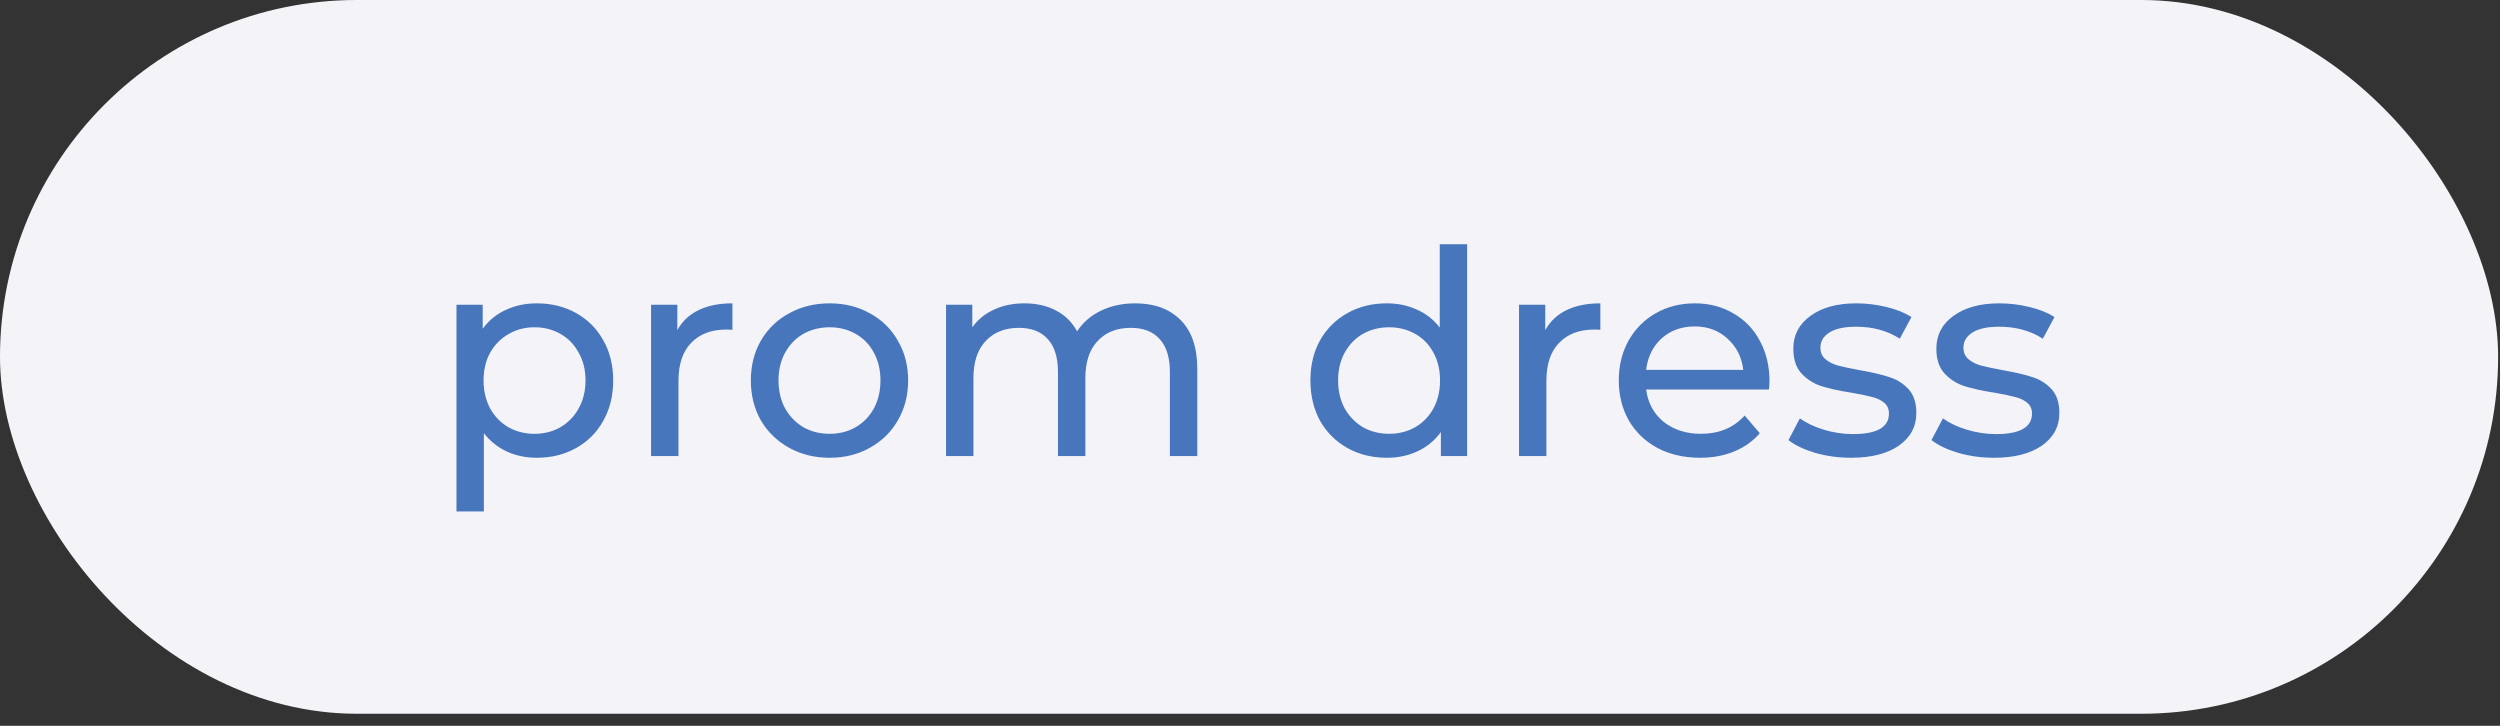<?xml version="1.0" encoding="UTF-8"?> <svg xmlns="http://www.w3.org/2000/svg" width="124" height="36" viewBox="0 0 124 36" fill="none"><rect x="0" y="0" width="124" height="36" fill="#333333" stroke="none"/> <rect width="123.907" height="35.402" rx="17.701" fill="#F4F3F8"></rect> <path d="M26.62 15.045C27.347 15.045 27.998 15.205 28.574 15.526C29.15 15.847 29.598 16.295 29.919 16.871C30.25 17.447 30.415 18.113 30.415 18.868C30.415 19.623 30.25 20.294 29.919 20.879C29.598 21.455 29.15 21.903 28.574 22.224C27.998 22.545 27.347 22.706 26.62 22.706C26.082 22.706 25.586 22.602 25.133 22.394C24.689 22.186 24.311 21.884 24 21.488V25.368H22.64V15.115H23.943V16.305C24.245 15.889 24.628 15.578 25.09 15.37C25.553 15.153 26.063 15.045 26.62 15.045ZM26.506 21.516C26.988 21.516 27.417 21.407 27.795 21.19C28.182 20.964 28.484 20.652 28.701 20.256C28.928 19.85 29.041 19.387 29.041 18.868C29.041 18.349 28.928 17.891 28.701 17.494C28.484 17.088 28.182 16.777 27.795 16.56C27.417 16.343 26.988 16.234 26.506 16.234C26.034 16.234 25.605 16.347 25.218 16.574C24.84 16.791 24.538 17.098 24.311 17.494C24.094 17.891 23.986 18.349 23.986 18.868C23.986 19.387 24.094 19.85 24.311 20.256C24.529 20.652 24.831 20.964 25.218 21.19C25.605 21.407 26.034 21.516 26.506 21.516ZM33.596 16.376C33.832 15.941 34.181 15.611 34.644 15.384C35.106 15.158 35.668 15.045 36.329 15.045V16.361C36.253 16.352 36.15 16.347 36.017 16.347C35.281 16.347 34.7 16.569 34.276 17.013C33.86 17.447 33.653 18.07 33.653 18.882V22.621H32.293V15.115H33.596V16.376ZM41.15 22.706C40.404 22.706 39.734 22.54 39.139 22.21C38.544 21.88 38.077 21.426 37.737 20.851C37.407 20.265 37.241 19.604 37.241 18.868C37.241 18.132 37.407 17.476 37.737 16.9C38.077 16.314 38.544 15.861 39.139 15.54C39.734 15.21 40.404 15.045 41.15 15.045C41.896 15.045 42.561 15.21 43.147 15.54C43.741 15.861 44.204 16.314 44.534 16.9C44.874 17.476 45.044 18.132 45.044 18.868C45.044 19.604 44.874 20.265 44.534 20.851C44.204 21.426 43.741 21.88 43.147 22.21C42.561 22.54 41.896 22.706 41.15 22.706ZM41.15 21.516C41.631 21.516 42.061 21.407 42.438 21.19C42.825 20.964 43.128 20.652 43.345 20.256C43.562 19.85 43.67 19.387 43.67 18.868C43.67 18.349 43.562 17.891 43.345 17.494C43.128 17.088 42.825 16.777 42.438 16.56C42.061 16.343 41.631 16.234 41.15 16.234C40.668 16.234 40.234 16.343 39.847 16.56C39.469 16.777 39.167 17.088 38.941 17.494C38.724 17.891 38.615 18.349 38.615 18.868C38.615 19.387 38.724 19.85 38.941 20.256C39.167 20.652 39.469 20.964 39.847 21.19C40.234 21.407 40.668 21.516 41.15 21.516ZM56.313 15.045C57.257 15.045 58.003 15.318 58.55 15.866C59.107 16.413 59.386 17.225 59.386 18.302V22.621H58.026V18.457C58.026 17.73 57.856 17.183 57.516 16.815C57.186 16.447 56.709 16.262 56.086 16.262C55.397 16.262 54.849 16.48 54.444 16.914C54.038 17.339 53.835 17.952 53.835 18.755V22.621H52.475V18.457C52.475 17.73 52.305 17.183 51.965 16.815C51.635 16.447 51.158 16.262 50.535 16.262C49.846 16.262 49.298 16.48 48.892 16.914C48.486 17.339 48.283 17.952 48.283 18.755V22.621H46.924V15.115H48.227V16.234C48.501 15.847 48.859 15.554 49.303 15.356C49.747 15.148 50.252 15.045 50.818 15.045C51.404 15.045 51.923 15.163 52.376 15.399C52.829 15.635 53.178 15.979 53.424 16.432C53.707 15.998 54.099 15.658 54.599 15.413C55.109 15.167 55.68 15.045 56.313 15.045ZM72.77 12.113V22.621H71.468V21.431C71.165 21.846 70.783 22.163 70.321 22.38C69.858 22.597 69.348 22.706 68.791 22.706C68.064 22.706 67.413 22.545 66.837 22.224C66.261 21.903 65.808 21.455 65.478 20.879C65.157 20.294 64.996 19.623 64.996 18.868C64.996 18.113 65.157 17.447 65.478 16.871C65.808 16.295 66.261 15.847 66.837 15.526C67.413 15.205 68.064 15.045 68.791 15.045C69.329 15.045 69.825 15.148 70.278 15.356C70.731 15.554 71.109 15.852 71.411 16.248V12.113H72.77ZM68.904 21.516C69.376 21.516 69.806 21.407 70.193 21.19C70.58 20.964 70.882 20.652 71.099 20.256C71.317 19.85 71.425 19.387 71.425 18.868C71.425 18.349 71.317 17.891 71.099 17.494C70.882 17.088 70.58 16.777 70.193 16.56C69.806 16.343 69.376 16.234 68.904 16.234C68.423 16.234 67.989 16.343 67.602 16.56C67.224 16.777 66.922 17.088 66.695 17.494C66.478 17.891 66.37 18.349 66.37 18.868C66.37 19.387 66.478 19.85 66.695 20.256C66.922 20.652 67.224 20.964 67.602 21.19C67.989 21.407 68.423 21.516 68.904 21.516ZM76.645 16.376C76.881 15.941 77.231 15.611 77.693 15.384C78.156 15.158 78.718 15.045 79.378 15.045V16.361C79.303 16.352 79.199 16.347 79.067 16.347C78.331 16.347 77.75 16.569 77.325 17.013C76.91 17.447 76.702 18.07 76.702 18.882V22.621H75.343V15.115H76.645V16.376ZM87.768 18.91C87.768 19.014 87.758 19.151 87.74 19.321H81.65C81.735 19.982 82.023 20.515 82.514 20.921C83.014 21.318 83.633 21.516 84.369 21.516C85.266 21.516 85.988 21.214 86.536 20.61L87.286 21.488C86.947 21.884 86.522 22.186 86.012 22.394C85.511 22.602 84.95 22.706 84.327 22.706C83.534 22.706 82.83 22.545 82.217 22.224C81.603 21.894 81.126 21.436 80.787 20.851C80.456 20.265 80.291 19.604 80.291 18.868C80.291 18.141 80.451 17.485 80.772 16.9C81.103 16.314 81.551 15.861 82.118 15.54C82.694 15.21 83.34 15.045 84.058 15.045C84.775 15.045 85.412 15.21 85.969 15.54C86.536 15.861 86.975 16.314 87.286 16.9C87.607 17.485 87.768 18.155 87.768 18.91ZM84.058 16.192C83.406 16.192 82.859 16.39 82.415 16.786C81.981 17.183 81.726 17.702 81.65 18.344H86.465C86.389 17.712 86.13 17.197 85.686 16.8C85.252 16.395 84.709 16.192 84.058 16.192ZM91.808 22.706C91.194 22.706 90.604 22.625 90.038 22.465C89.472 22.295 89.028 22.082 88.707 21.828L89.273 20.751C89.604 20.987 90.005 21.176 90.477 21.318C90.949 21.459 91.426 21.53 91.907 21.53C93.097 21.53 93.691 21.19 93.691 20.511C93.691 20.284 93.611 20.105 93.451 19.973C93.29 19.84 93.087 19.746 92.842 19.689C92.606 19.623 92.266 19.552 91.822 19.477C91.218 19.383 90.722 19.274 90.335 19.151C89.958 19.029 89.632 18.821 89.358 18.528C89.084 18.235 88.948 17.825 88.948 17.296C88.948 16.616 89.231 16.074 89.797 15.668C90.364 15.252 91.124 15.045 92.077 15.045C92.577 15.045 93.078 15.106 93.578 15.229C94.079 15.351 94.489 15.517 94.81 15.724L94.23 16.8C93.616 16.404 92.894 16.206 92.063 16.206C91.487 16.206 91.048 16.3 90.746 16.489C90.444 16.678 90.293 16.928 90.293 17.239C90.293 17.485 90.378 17.678 90.548 17.82C90.718 17.962 90.925 18.066 91.171 18.132C91.426 18.198 91.78 18.273 92.233 18.358C92.837 18.462 93.323 18.575 93.691 18.698C94.069 18.811 94.39 19.01 94.654 19.293C94.919 19.576 95.051 19.973 95.051 20.482C95.051 21.162 94.758 21.705 94.173 22.111C93.597 22.507 92.809 22.706 91.808 22.706ZM98.902 22.706C98.289 22.706 97.699 22.625 97.132 22.465C96.566 22.295 96.122 22.082 95.801 21.828L96.368 20.751C96.698 20.987 97.099 21.176 97.571 21.318C98.043 21.459 98.52 21.53 99.001 21.53C100.191 21.53 100.786 21.19 100.786 20.511C100.786 20.284 100.705 20.105 100.545 19.973C100.384 19.84 100.181 19.746 99.936 19.689C99.7 19.623 99.36 19.552 98.916 19.477C98.312 19.383 97.817 19.274 97.43 19.151C97.052 19.029 96.726 18.821 96.452 18.528C96.179 18.235 96.042 17.825 96.042 17.296C96.042 16.616 96.325 16.074 96.891 15.668C97.458 15.252 98.218 15.045 99.171 15.045C99.672 15.045 100.172 15.106 100.672 15.229C101.173 15.351 101.583 15.517 101.904 15.724L101.324 16.8C100.71 16.404 99.988 16.206 99.157 16.206C98.581 16.206 98.142 16.3 97.84 16.489C97.538 16.678 97.387 16.928 97.387 17.239C97.387 17.485 97.472 17.678 97.642 17.82C97.812 17.962 98.02 18.066 98.265 18.132C98.52 18.198 98.874 18.273 99.327 18.358C99.931 18.462 100.417 18.575 100.786 18.698C101.163 18.811 101.484 19.01 101.749 19.293C102.013 19.576 102.145 19.973 102.145 20.482C102.145 21.162 101.852 21.705 101.267 22.111C100.691 22.507 99.903 22.706 98.902 22.706Z" fill="white"></path> <path d="M26.62 15.045C27.347 15.045 27.998 15.205 28.574 15.526C29.15 15.847 29.598 16.295 29.919 16.871C30.25 17.447 30.415 18.113 30.415 18.868C30.415 19.623 30.25 20.294 29.919 20.879C29.598 21.455 29.15 21.903 28.574 22.224C27.998 22.545 27.347 22.706 26.62 22.706C26.082 22.706 25.586 22.602 25.133 22.394C24.689 22.186 24.311 21.884 24 21.488V25.368H22.64V15.115H23.943V16.305C24.245 15.889 24.628 15.578 25.09 15.37C25.553 15.153 26.063 15.045 26.62 15.045ZM26.506 21.516C26.988 21.516 27.417 21.407 27.795 21.19C28.182 20.964 28.484 20.652 28.701 20.256C28.928 19.85 29.041 19.387 29.041 18.868C29.041 18.349 28.928 17.891 28.701 17.494C28.484 17.088 28.182 16.777 27.795 16.56C27.417 16.343 26.988 16.234 26.506 16.234C26.034 16.234 25.605 16.347 25.218 16.574C24.84 16.791 24.538 17.098 24.311 17.494C24.094 17.891 23.986 18.349 23.986 18.868C23.986 19.387 24.094 19.85 24.311 20.256C24.529 20.652 24.831 20.964 25.218 21.19C25.605 21.407 26.034 21.516 26.506 21.516ZM33.596 16.376C33.832 15.941 34.181 15.611 34.644 15.384C35.106 15.158 35.668 15.045 36.329 15.045V16.361C36.253 16.352 36.15 16.347 36.017 16.347C35.281 16.347 34.7 16.569 34.276 17.013C33.86 17.447 33.653 18.07 33.653 18.882V22.621H32.293V15.115H33.596V16.376ZM41.15 22.706C40.404 22.706 39.734 22.54 39.139 22.21C38.544 21.88 38.077 21.426 37.737 20.851C37.407 20.265 37.241 19.604 37.241 18.868C37.241 18.132 37.407 17.476 37.737 16.9C38.077 16.314 38.544 15.861 39.139 15.54C39.734 15.21 40.404 15.045 41.15 15.045C41.896 15.045 42.561 15.21 43.147 15.54C43.741 15.861 44.204 16.314 44.534 16.9C44.874 17.476 45.044 18.132 45.044 18.868C45.044 19.604 44.874 20.265 44.534 20.851C44.204 21.426 43.741 21.88 43.147 22.21C42.561 22.54 41.896 22.706 41.15 22.706ZM41.15 21.516C41.631 21.516 42.061 21.407 42.438 21.19C42.825 20.964 43.128 20.652 43.345 20.256C43.562 19.85 43.67 19.387 43.67 18.868C43.67 18.349 43.562 17.891 43.345 17.494C43.128 17.088 42.825 16.777 42.438 16.56C42.061 16.343 41.631 16.234 41.15 16.234C40.668 16.234 40.234 16.343 39.847 16.56C39.469 16.777 39.167 17.088 38.941 17.494C38.724 17.891 38.615 18.349 38.615 18.868C38.615 19.387 38.724 19.85 38.941 20.256C39.167 20.652 39.469 20.964 39.847 21.19C40.234 21.407 40.668 21.516 41.15 21.516ZM56.313 15.045C57.257 15.045 58.003 15.318 58.55 15.866C59.107 16.413 59.386 17.225 59.386 18.302V22.621H58.026V18.457C58.026 17.73 57.856 17.183 57.516 16.815C57.186 16.447 56.709 16.262 56.086 16.262C55.397 16.262 54.849 16.48 54.444 16.914C54.038 17.339 53.835 17.952 53.835 18.755V22.621H52.475V18.457C52.475 17.73 52.305 17.183 51.965 16.815C51.635 16.447 51.158 16.262 50.535 16.262C49.846 16.262 49.298 16.48 48.892 16.914C48.486 17.339 48.283 17.952 48.283 18.755V22.621H46.924V15.115H48.227V16.234C48.501 15.847 48.859 15.554 49.303 15.356C49.747 15.148 50.252 15.045 50.818 15.045C51.404 15.045 51.923 15.163 52.376 15.399C52.829 15.635 53.178 15.979 53.424 16.432C53.707 15.998 54.099 15.658 54.599 15.413C55.109 15.167 55.68 15.045 56.313 15.045ZM72.77 12.113V22.621H71.468V21.431C71.165 21.846 70.783 22.163 70.321 22.38C69.858 22.597 69.348 22.706 68.791 22.706C68.064 22.706 67.413 22.545 66.837 22.224C66.261 21.903 65.808 21.455 65.478 20.879C65.157 20.294 64.996 19.623 64.996 18.868C64.996 18.113 65.157 17.447 65.478 16.871C65.808 16.295 66.261 15.847 66.837 15.526C67.413 15.205 68.064 15.045 68.791 15.045C69.329 15.045 69.825 15.148 70.278 15.356C70.731 15.554 71.109 15.852 71.411 16.248V12.113H72.77ZM68.904 21.516C69.376 21.516 69.806 21.407 70.193 21.19C70.58 20.964 70.882 20.652 71.099 20.256C71.317 19.85 71.425 19.387 71.425 18.868C71.425 18.349 71.317 17.891 71.099 17.494C70.882 17.088 70.58 16.777 70.193 16.56C69.806 16.343 69.376 16.234 68.904 16.234C68.423 16.234 67.989 16.343 67.602 16.56C67.224 16.777 66.922 17.088 66.695 17.494C66.478 17.891 66.37 18.349 66.37 18.868C66.37 19.387 66.478 19.85 66.695 20.256C66.922 20.652 67.224 20.964 67.602 21.19C67.989 21.407 68.423 21.516 68.904 21.516ZM76.645 16.376C76.881 15.941 77.231 15.611 77.693 15.384C78.156 15.158 78.718 15.045 79.378 15.045V16.361C79.303 16.352 79.199 16.347 79.067 16.347C78.331 16.347 77.75 16.569 77.325 17.013C76.91 17.447 76.702 18.07 76.702 18.882V22.621H75.343V15.115H76.645V16.376ZM87.768 18.91C87.768 19.014 87.758 19.151 87.74 19.321H81.65C81.735 19.982 82.023 20.515 82.514 20.921C83.014 21.318 83.633 21.516 84.369 21.516C85.266 21.516 85.988 21.214 86.536 20.61L87.286 21.488C86.947 21.884 86.522 22.186 86.012 22.394C85.511 22.602 84.95 22.706 84.327 22.706C83.534 22.706 82.83 22.545 82.217 22.224C81.603 21.894 81.126 21.436 80.787 20.851C80.456 20.265 80.291 19.604 80.291 18.868C80.291 18.141 80.451 17.485 80.772 16.9C81.103 16.314 81.551 15.861 82.118 15.54C82.694 15.21 83.34 15.045 84.058 15.045C84.775 15.045 85.412 15.21 85.969 15.54C86.536 15.861 86.975 16.314 87.286 16.9C87.607 17.485 87.768 18.155 87.768 18.91ZM84.058 16.192C83.406 16.192 82.859 16.39 82.415 16.786C81.981 17.183 81.726 17.702 81.65 18.344H86.465C86.389 17.712 86.13 17.197 85.686 16.8C85.252 16.395 84.709 16.192 84.058 16.192ZM91.808 22.706C91.194 22.706 90.604 22.625 90.038 22.465C89.472 22.295 89.028 22.082 88.707 21.828L89.273 20.751C89.604 20.987 90.005 21.176 90.477 21.318C90.949 21.459 91.426 21.53 91.907 21.53C93.097 21.53 93.691 21.19 93.691 20.511C93.691 20.284 93.611 20.105 93.451 19.973C93.29 19.84 93.087 19.746 92.842 19.689C92.606 19.623 92.266 19.552 91.822 19.477C91.218 19.383 90.722 19.274 90.335 19.151C89.958 19.029 89.632 18.821 89.358 18.528C89.084 18.235 88.948 17.825 88.948 17.296C88.948 16.616 89.231 16.074 89.797 15.668C90.364 15.252 91.124 15.045 92.077 15.045C92.577 15.045 93.078 15.106 93.578 15.229C94.079 15.351 94.489 15.517 94.81 15.724L94.23 16.8C93.616 16.404 92.894 16.206 92.063 16.206C91.487 16.206 91.048 16.3 90.746 16.489C90.444 16.678 90.293 16.928 90.293 17.239C90.293 17.485 90.378 17.678 90.548 17.82C90.718 17.962 90.925 18.066 91.171 18.132C91.426 18.198 91.78 18.273 92.233 18.358C92.837 18.462 93.323 18.575 93.691 18.698C94.069 18.811 94.39 19.01 94.654 19.293C94.919 19.576 95.051 19.973 95.051 20.482C95.051 21.162 94.758 21.705 94.173 22.111C93.597 22.507 92.809 22.706 91.808 22.706ZM98.902 22.706C98.289 22.706 97.699 22.625 97.132 22.465C96.566 22.295 96.122 22.082 95.801 21.828L96.368 20.751C96.698 20.987 97.099 21.176 97.571 21.318C98.043 21.459 98.52 21.53 99.001 21.53C100.191 21.53 100.786 21.19 100.786 20.511C100.786 20.284 100.705 20.105 100.545 19.973C100.384 19.84 100.181 19.746 99.936 19.689C99.7 19.623 99.36 19.552 98.916 19.477C98.312 19.383 97.817 19.274 97.43 19.151C97.052 19.029 96.726 18.821 96.452 18.528C96.179 18.235 96.042 17.825 96.042 17.296C96.042 16.616 96.325 16.074 96.891 15.668C97.458 15.252 98.218 15.045 99.171 15.045C99.672 15.045 100.172 15.106 100.672 15.229C101.173 15.351 101.583 15.517 101.904 15.724L101.324 16.8C100.71 16.404 99.988 16.206 99.157 16.206C98.581 16.206 98.142 16.3 97.84 16.489C97.538 16.678 97.387 16.928 97.387 17.239C97.387 17.485 97.472 17.678 97.642 17.82C97.812 17.962 98.02 18.066 98.265 18.132C98.52 18.198 98.874 18.273 99.327 18.358C99.931 18.462 100.417 18.575 100.786 18.698C101.163 18.811 101.484 19.01 101.749 19.293C102.013 19.576 102.145 19.973 102.145 20.482C102.145 21.162 101.852 21.705 101.267 22.111C100.691 22.507 99.903 22.706 98.902 22.706Z" fill="#4776BC"></path> </svg> 